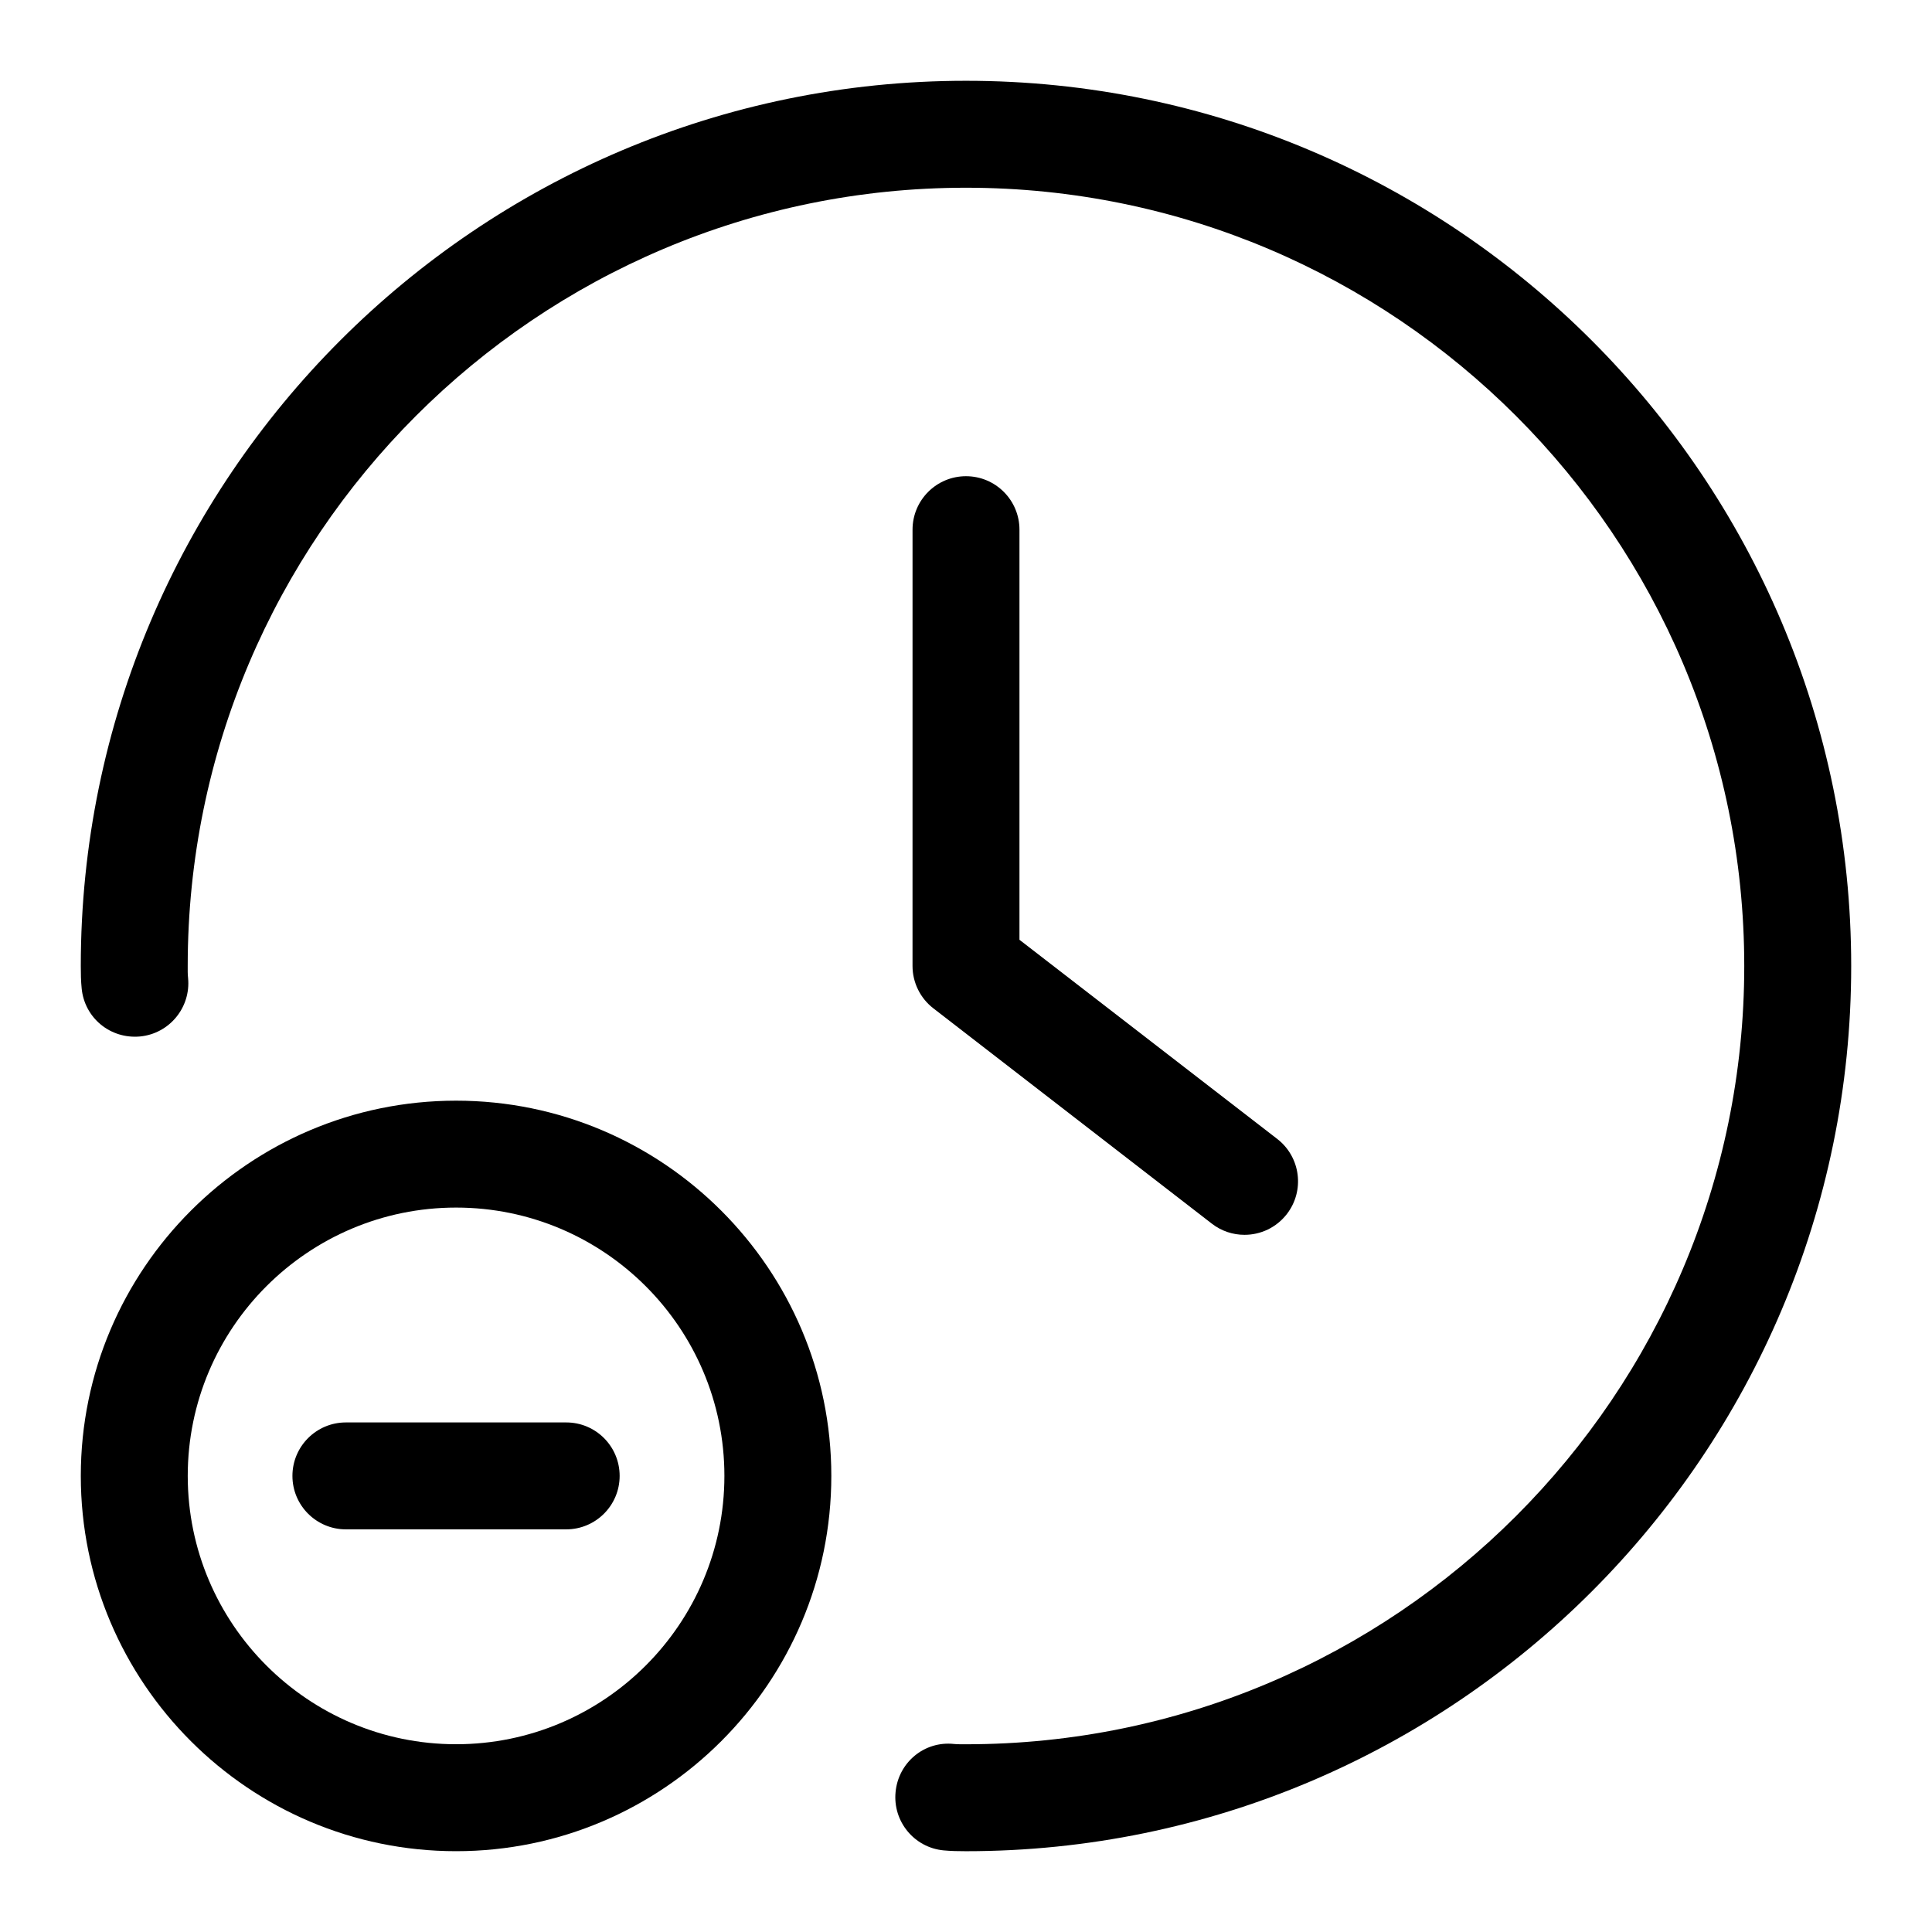 <?xml version="1.0" encoding="UTF-8"?>
<!-- Uploaded to: ICON Repo, www.iconrepo.com, Generator: ICON Repo Mixer Tools -->
<svg fill="#000000" width="800px" height="800px" version="1.1" viewBox="144 144 512 512" xmlns="http://www.w3.org/2000/svg">
 <g>
  <path d="m400 165.41c-129.36 0-234.59 105.23-234.59 234.59 0 2.047 0.031 3.906 0.234 5.953 0.754 7.777 7.559 13.445 15.477 12.723 7.777-0.754 13.477-7.684 12.723-15.477-0.129-1.105-0.098-2.113-0.098-3.199 0-113.74 92.512-206.25 206.25-206.25 113.73 0 206.25 92.512 206.25 206.25 0 113.73-92.512 206.25-206.25 206.25-1.102-0.016-2.109 0.031-3.18-0.078-7.887-0.852-14.738 4.93-15.477 12.723-0.77 7.793 4.93 14.738 12.723 15.477 2.027 0.188 3.887 0.219 5.934 0.219 129.35 0 234.59-105.25 234.59-234.59 0-129.34-105.23-234.59-234.59-234.59z"/>
  <path d="m400 270.2c-7.824 0-14.168 6.344-14.168 14.168l-0.004 115.63c0 4.375 2.047 8.535 5.512 11.211l73.809 57.07c2.582 2 5.621 2.961 8.66 2.961 4.25 0 8.422-1.891 11.227-5.512 4.785-6.203 3.637-15.098-2.535-19.883l-68.332-52.793v-108.68c0-7.824-6.344-14.172-14.168-14.172z"/>
  <path d="m264.87 435.69c-54.836 0-99.457 44.617-99.457 99.438 0 54.836 44.617 99.457 99.457 99.457 54.82 0 99.438-44.617 99.438-99.457 0.004-54.82-44.617-99.438-99.438-99.438zm0 170.55c-39.203 0-71.117-31.898-71.117-71.117s31.898-71.102 71.117-71.102 71.102 31.883 71.102 71.102-31.898 71.117-71.102 71.117z"/>
  <path d="m294.06 520.96h-58.395c-7.824 0-14.168 6.344-14.168 14.168 0 7.824 6.344 14.168 14.168 14.168h58.379c7.824 0 14.168-6.344 14.168-14.168 0-7.824-6.328-14.168-14.152-14.168z"/>
 </g>
</svg>